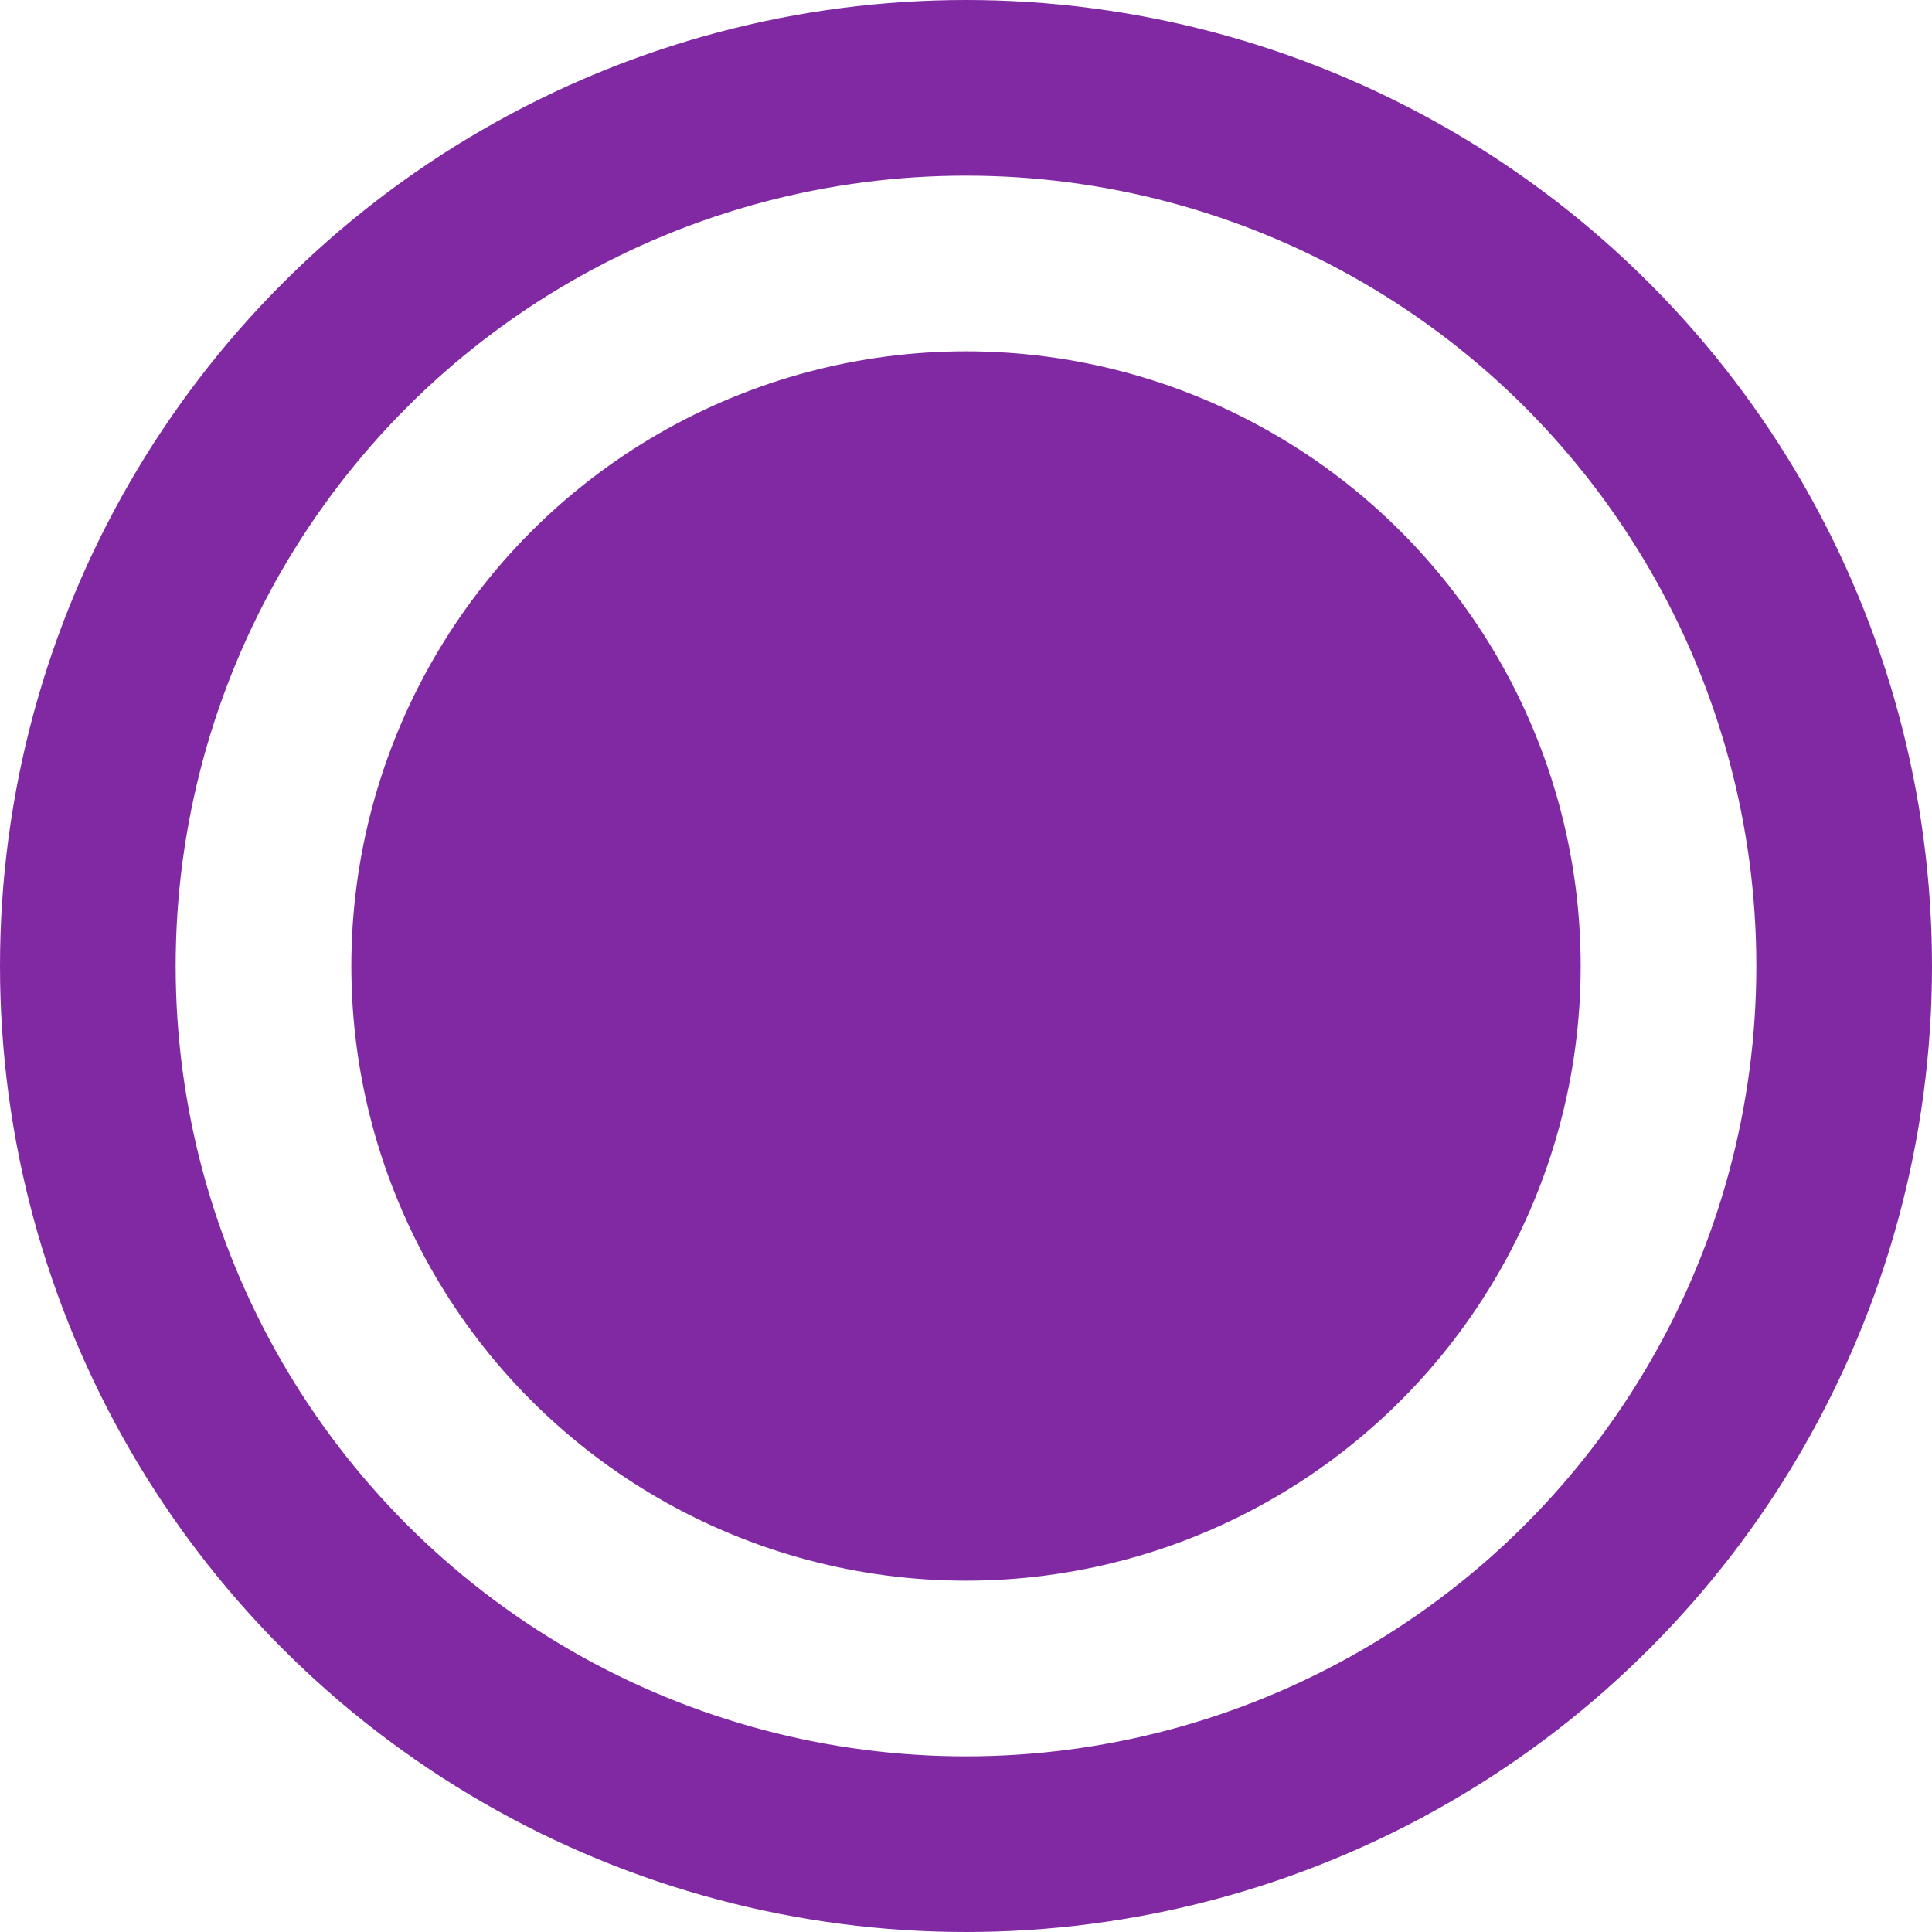 <?xml version="1.0" encoding="UTF-8"?> <svg xmlns="http://www.w3.org/2000/svg" width="13" height="13" viewBox="0 0 13 13" fill="none"> <circle cx="6.5" cy="6.5" r="4.136" fill="#8129A3"></circle> <circle cx="6.5" cy="6.5" r="5.909" stroke="#8129A3" stroke-width="1.182"></circle> </svg> 